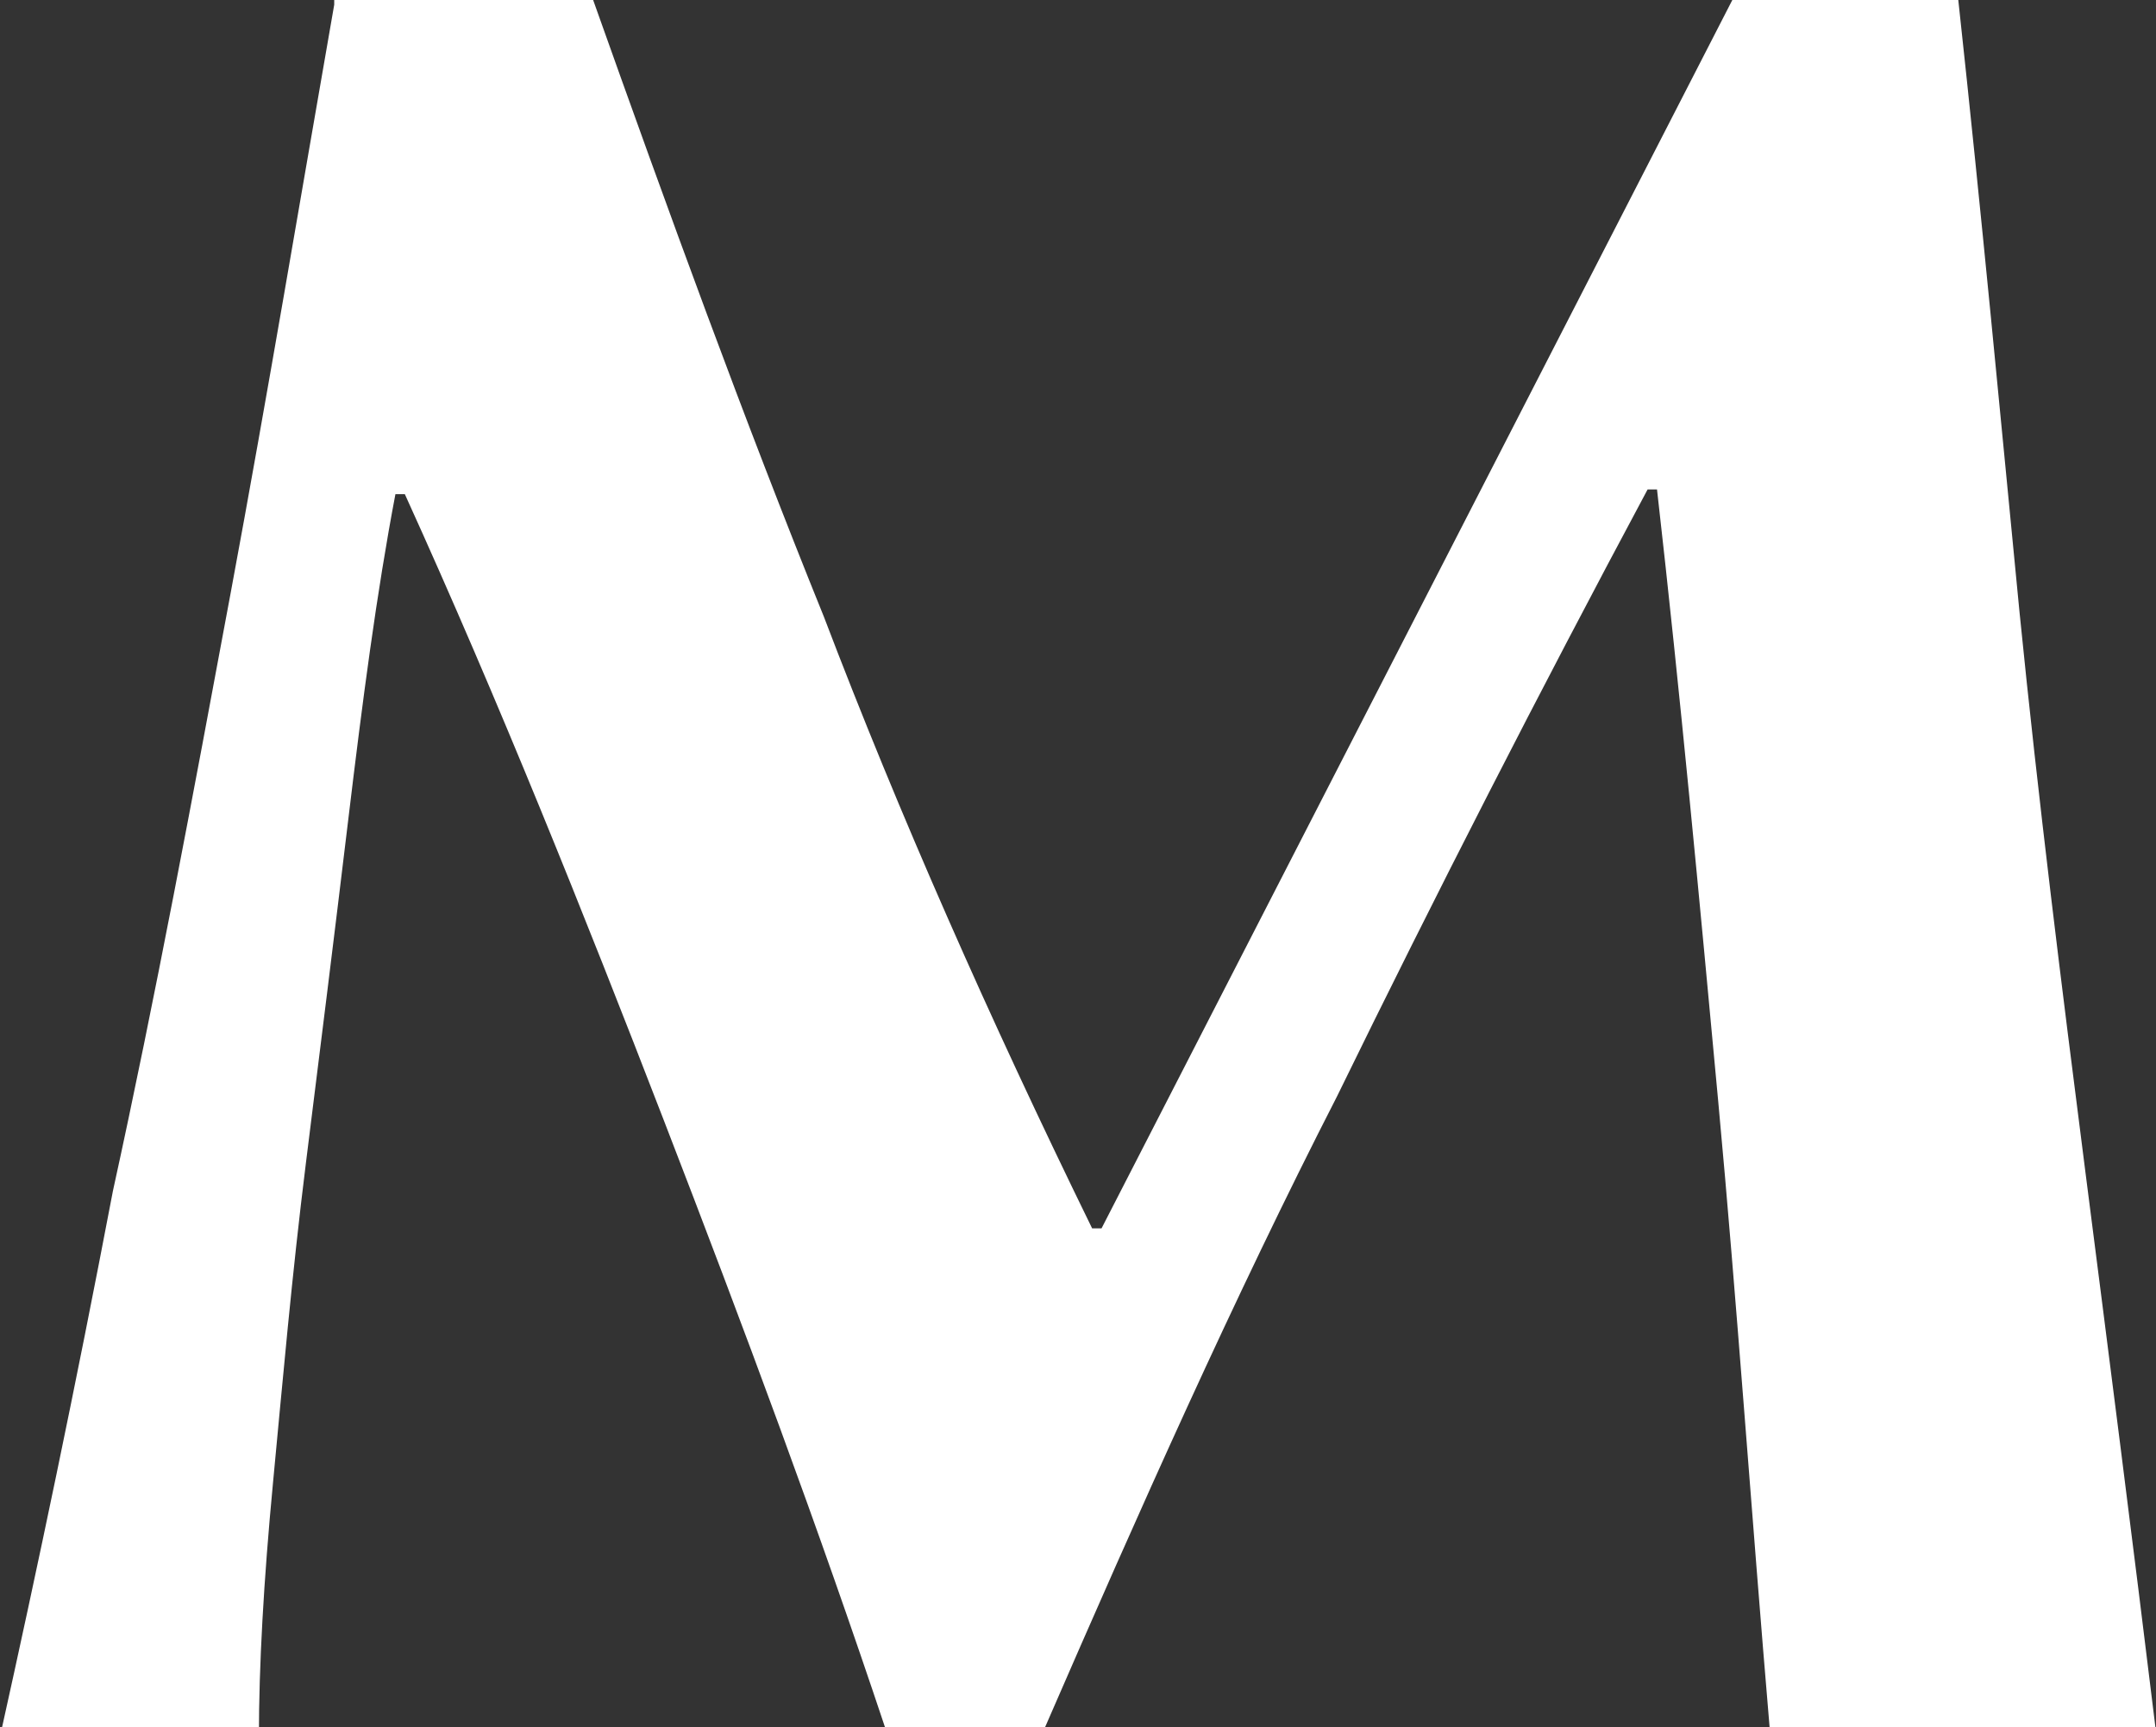 <?xml version="1.0" encoding="UTF-8"?> <svg xmlns="http://www.w3.org/2000/svg" id="Layer_1" version="1.1" viewBox="0 0 45.8 36.7"><rect x="0" y="0" width="45.8" height="36.7" fill="#333333" stroke="none"/><defs><style> .st0 { fill: #fff; } </style></defs><path class="st0" d="M7.1,0h5.5c1.6,4.5,3.2,8.9,4.9,13.1,1.6,4.2,3.5,8.5,5.7,13h.2L36.8,0h4.8c.5,4.6.9,8.9,1.3,13,.4,4,.9,8,1.4,11.9.5,3.9,1,7.8,1.5,11.9-.3,0-.6-.1-1.2-.1-.5,0-1,0-1.6,0h-2.4c-.6,0-1.1,0-1.7,0-.6,0-1,0-1.3.1-.4-4.7-.7-9.1-1.1-13.4-.4-4.3-.8-8.6-1.3-13h-.2c-2.3,4.3-4.5,8.6-6.6,12.9-2.2,4.3-4.2,8.8-6.2,13.4h-3.4c-1.4-4.2-3-8.5-4.7-12.9-1.7-4.4-3.5-8.9-5.5-13.3h-.2c-.4,2.1-.7,4.4-1,6.9-.3,2.5-.6,4.9-.9,7.3-.3,2.4-.5,4.7-.7,6.8-.2,2.1-.3,3.9-.3,5.4-.3,0-.8-.1-1.5-.1-.7,0-1.2,0-1.5,0s-.7,0-1.3,0c-.5,0-.9,0-1.2.1.8-3.6,1.6-7.4,2.4-11.6.9-4.1,1.7-8.4,2.5-12.7.8-4.3,1.5-8.5,2.2-12.5Z"></path></svg> 